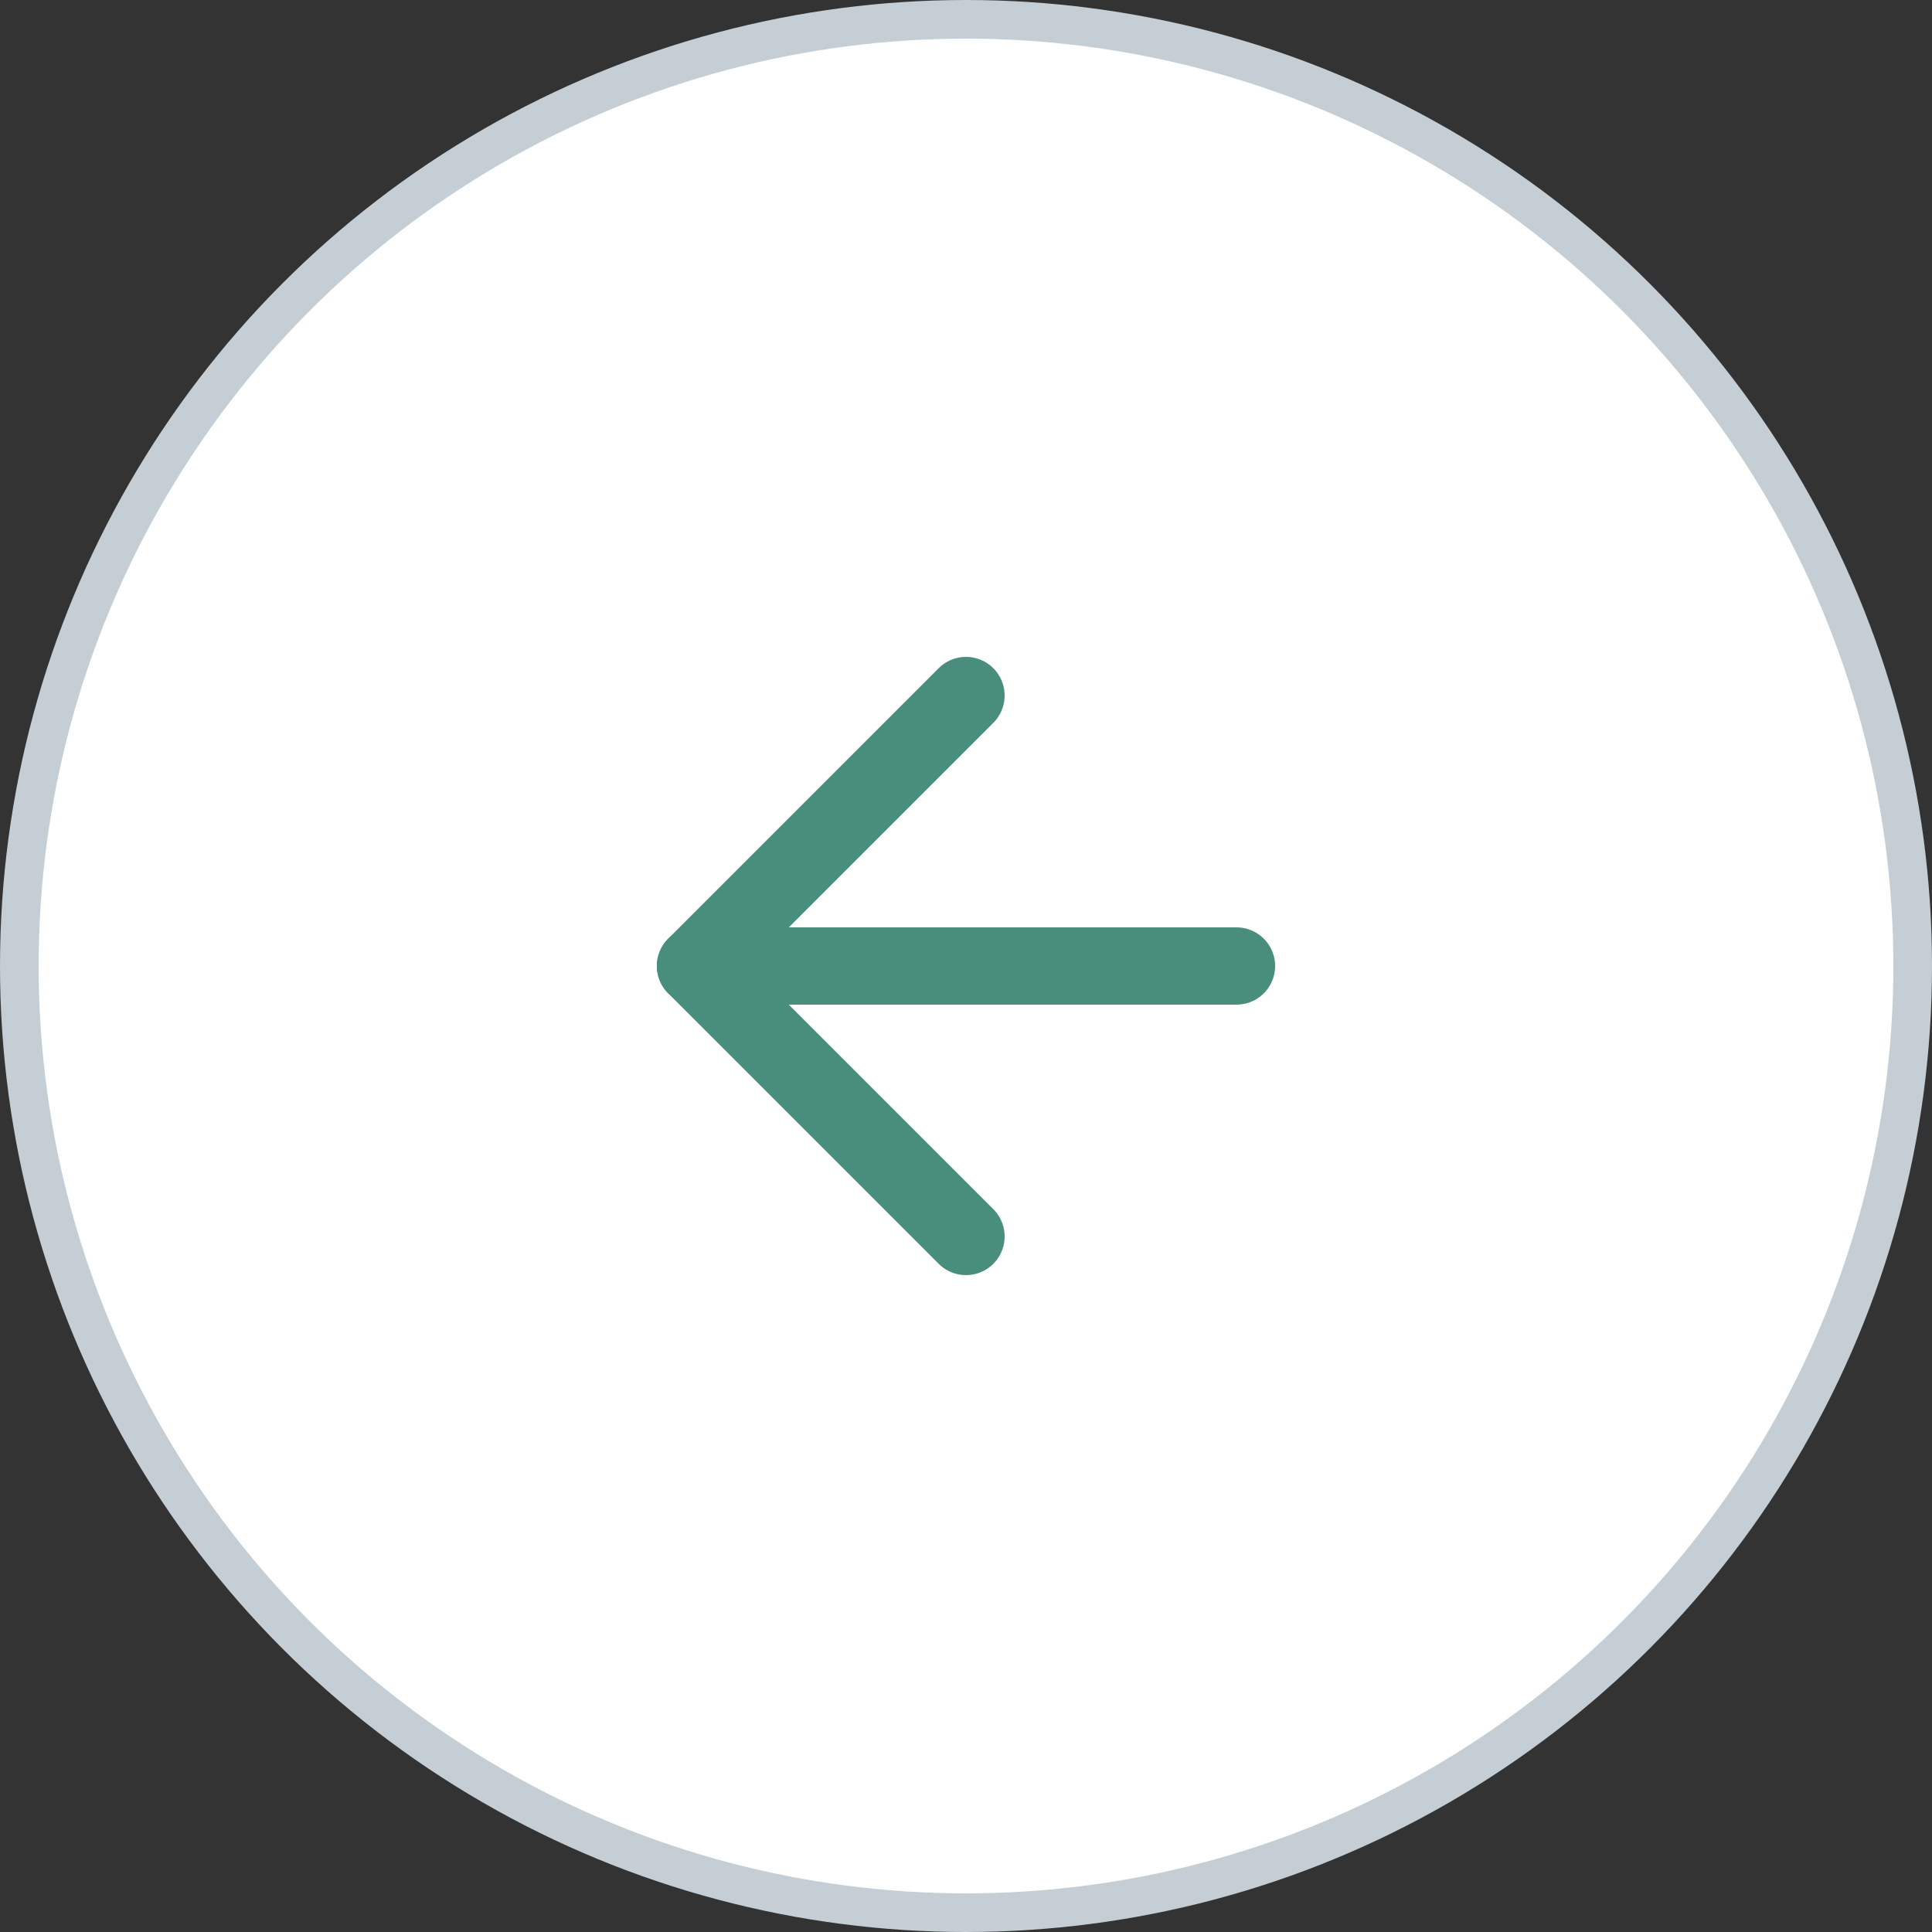 <svg width="50" height="50" viewBox="0 0 50 50" fill="none" xmlns="http://www.w3.org/2000/svg">
<rect x="0" y="0" width="50" height="50" fill="#333333" stroke="none"/>
<circle cx="25" cy="25" r="24.5" fill="white" stroke="#C4CED4"/>
<path d="M32 25H18" stroke="#498E7C" stroke-width="2" stroke-linecap="round" stroke-linejoin="round"/>
<path d="M25 32L18 25L25 18" stroke="#498E7C" stroke-width="2" stroke-linecap="round" stroke-linejoin="round"/>
</svg>
